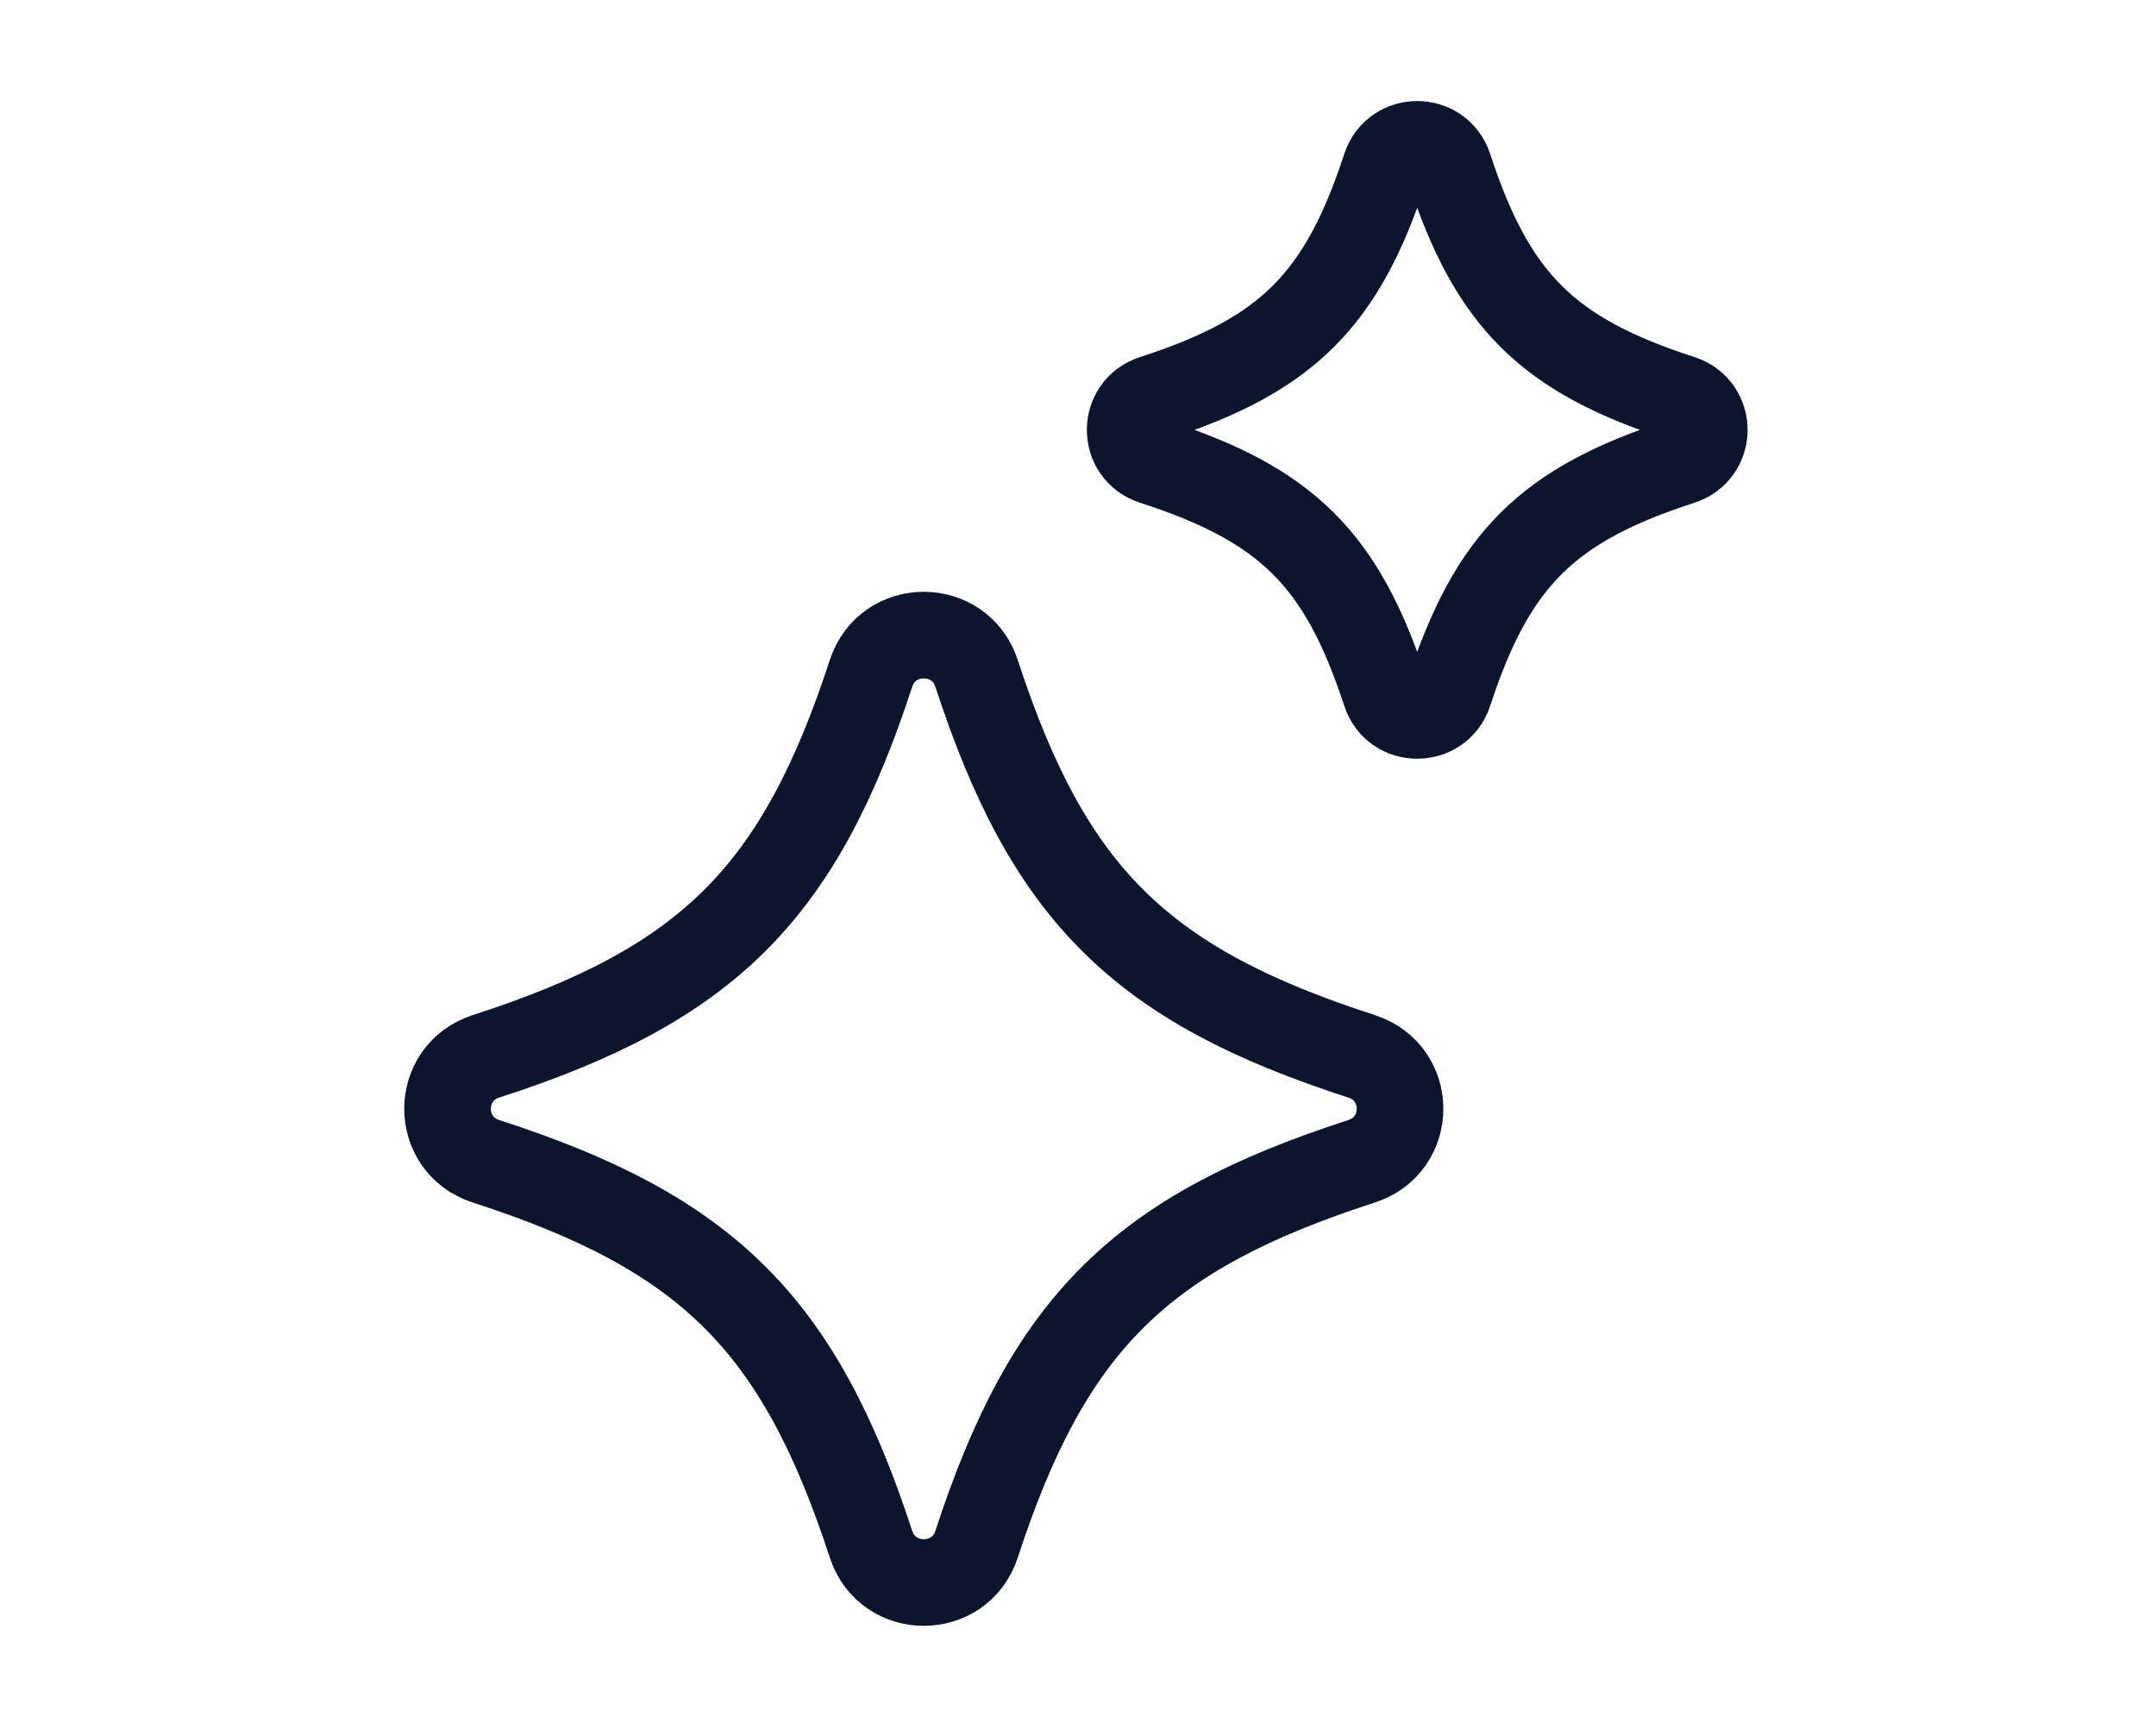 <svg width="448" height="358" viewBox="0 0 448 358" fill="none" xmlns="http://www.w3.org/2000/svg">
<path d="M282.92 241.32C236.874 256.206 217.887 275.093 202.921 320.897C199.454 331.5 184.46 331.5 180.993 320.897C166.028 275.093 147.041 256.206 100.994 241.32C90.335 237.87 90.335 222.956 100.994 219.506C147.041 204.62 166.028 185.733 180.993 139.929C184.46 129.326 199.454 129.326 202.921 139.929C217.887 185.733 236.874 204.62 282.92 219.506C293.579 222.956 293.579 237.87 282.92 241.32Z" stroke="#0C152D" stroke-width="18" stroke-miterlimit="10" stroke-linecap="round"/>
<path d="M349.317 95.907C321.562 104.884 310.121 116.264 301.096 143.874C299.007 150.264 289.969 150.264 287.879 143.874C278.855 116.264 267.414 104.884 239.659 95.907C233.235 93.829 233.235 84.838 239.659 82.759C267.414 73.782 278.855 62.402 287.879 34.792C289.969 28.402 299.007 28.402 301.096 34.792C310.121 62.402 321.562 73.782 349.317 82.759C355.741 84.838 355.741 93.829 349.317 95.907Z" stroke="#0C152D" stroke-width="18" stroke-miterlimit="10" stroke-linecap="round"/>
</svg>
